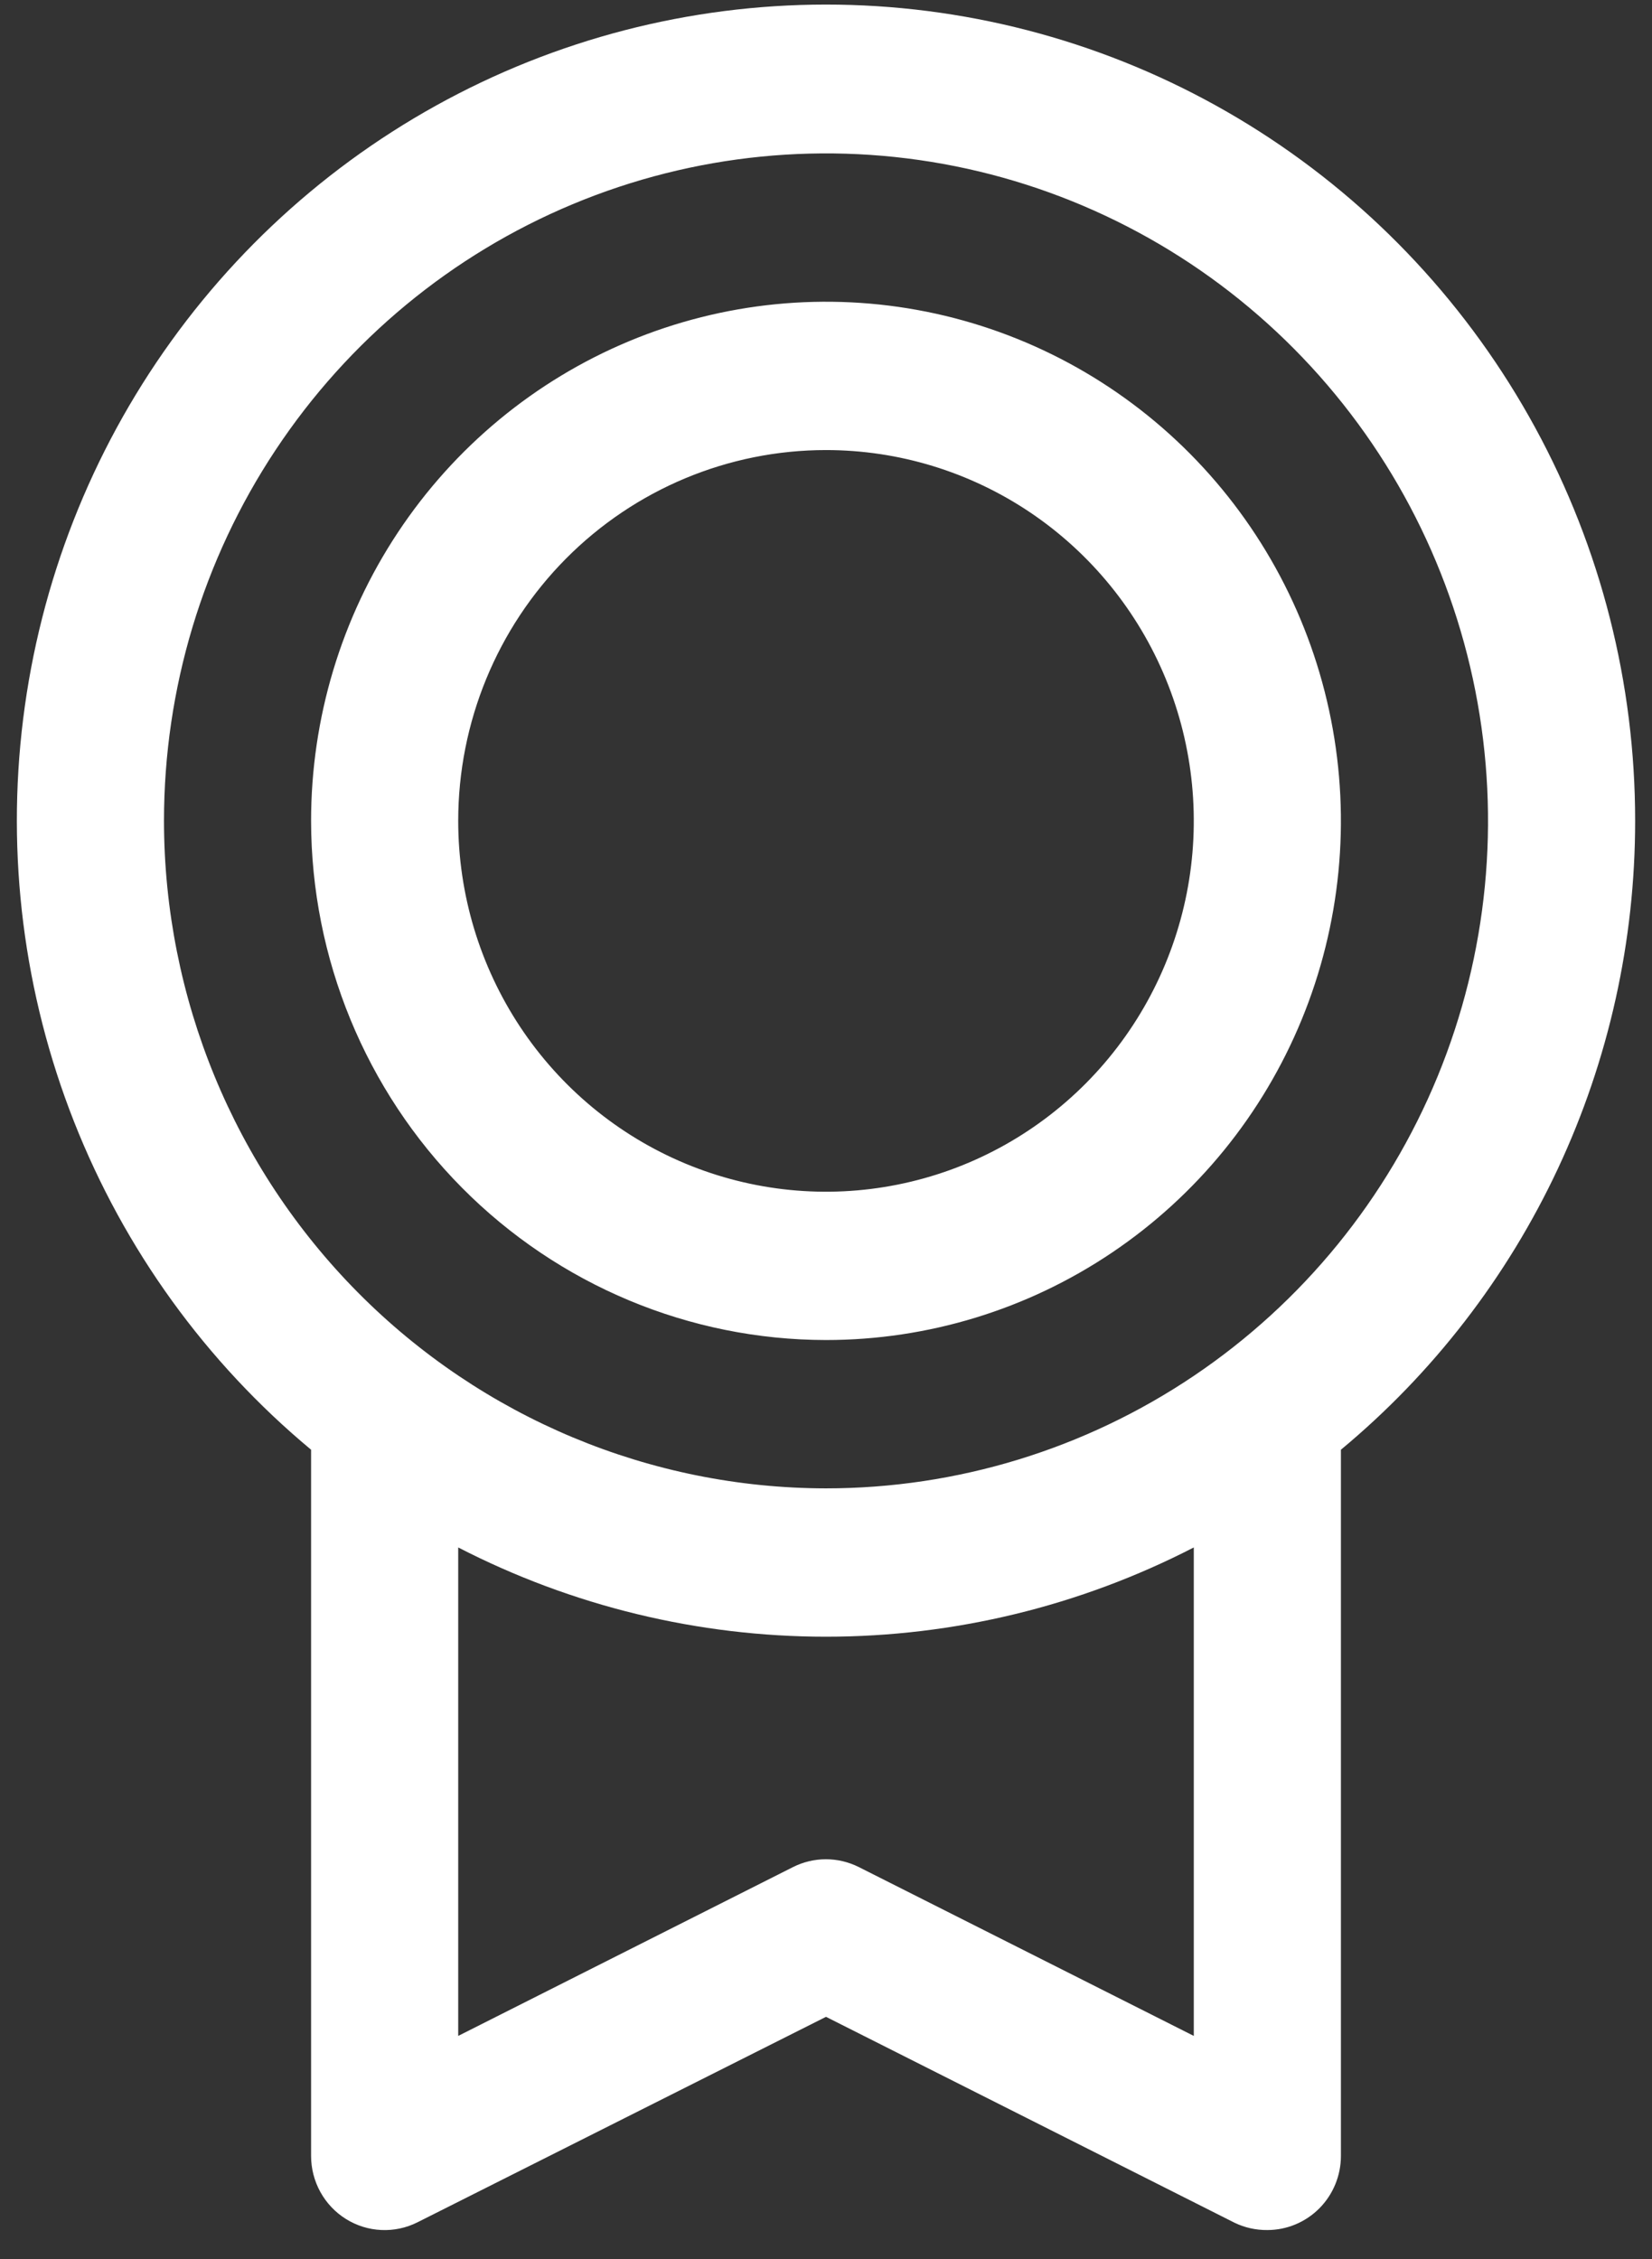 <svg width="49" height="67" viewBox="0 0 49 67" fill="none" xmlns="http://www.w3.org/2000/svg">
<rect x="0" y="0" width="49" height="67" fill="#333333" stroke="none"/>
<path d="M48.5 24.344C48.502 20.267 47.483 16.255 45.535 12.682C43.588 9.108 40.777 6.088 37.362 3.903C33.947 1.718 30.04 0.439 26.003 0.183C21.967 -0.072 17.932 0.705 14.273 2.442C10.614 4.18 7.45 6.821 5.075 10.121C2.699 13.421 1.19 17.273 0.687 21.319C0.183 25.364 0.702 29.473 2.195 33.262C3.688 37.051 6.107 40.398 9.227 42.993V63.935C9.227 64.31 9.322 64.679 9.503 65.007C9.684 65.334 9.945 65.61 10.262 65.807C10.578 66.004 10.939 66.117 11.311 66.133C11.683 66.15 12.053 66.071 12.386 65.903L24.5 59.811L36.617 65.917C36.921 66.064 37.254 66.138 37.591 66.134C38.17 66.134 38.724 65.902 39.134 65.49C39.543 65.078 39.773 64.518 39.773 63.935V42.993C42.502 40.727 44.701 37.879 46.21 34.655C47.719 31.43 48.501 27.909 48.5 24.344ZM4.864 24.344C4.864 20.429 6.015 16.602 8.173 13.347C10.331 10.091 13.397 7.554 16.985 6.056C20.574 4.558 24.522 4.166 28.331 4.929C32.14 5.693 35.639 7.579 38.385 10.347C41.131 13.115 43.001 16.642 43.759 20.482C44.517 24.322 44.128 28.302 42.642 31.92C41.155 35.537 38.639 38.628 35.409 40.803C32.18 42.978 28.384 44.139 24.5 44.139C19.294 44.134 14.303 42.046 10.621 38.335C6.94 34.624 4.869 29.593 4.864 24.344ZM35.409 60.377L25.474 55.37C25.171 55.218 24.836 55.138 24.497 55.138C24.158 55.138 23.824 55.218 23.521 55.37L13.591 60.377V45.891C16.968 47.631 20.707 48.538 24.5 48.538C28.293 48.538 32.032 47.631 35.409 45.891V60.377ZM24.5 39.74C27.521 39.74 30.474 38.838 32.985 37.146C35.497 35.454 37.454 33.05 38.61 30.236C39.766 27.423 40.069 24.327 39.479 21.341C38.89 18.354 37.435 15.611 35.299 13.457C33.163 11.304 30.442 9.838 27.48 9.244C24.517 8.65 21.446 8.955 18.655 10.12C15.865 11.285 13.479 13.259 11.801 15.791C10.123 18.323 9.227 21.299 9.227 24.344C9.232 28.426 10.842 32.34 13.705 35.226C16.569 38.113 20.451 39.736 24.5 39.74ZM24.5 13.347C26.658 13.347 28.767 13.992 30.561 15.2C32.355 16.409 33.753 18.126 34.579 20.136C35.404 22.145 35.62 24.357 35.2 26.49C34.779 28.623 33.74 30.583 32.214 32.121C30.688 33.659 28.744 34.706 26.628 35.13C24.512 35.555 22.319 35.337 20.325 34.505C18.332 33.672 16.628 32.263 15.429 30.454C14.231 28.646 13.591 26.519 13.591 24.344C13.591 21.428 14.74 18.63 16.786 16.568C18.832 14.506 21.607 13.347 24.5 13.347Z" fill="white"/>
</svg>
